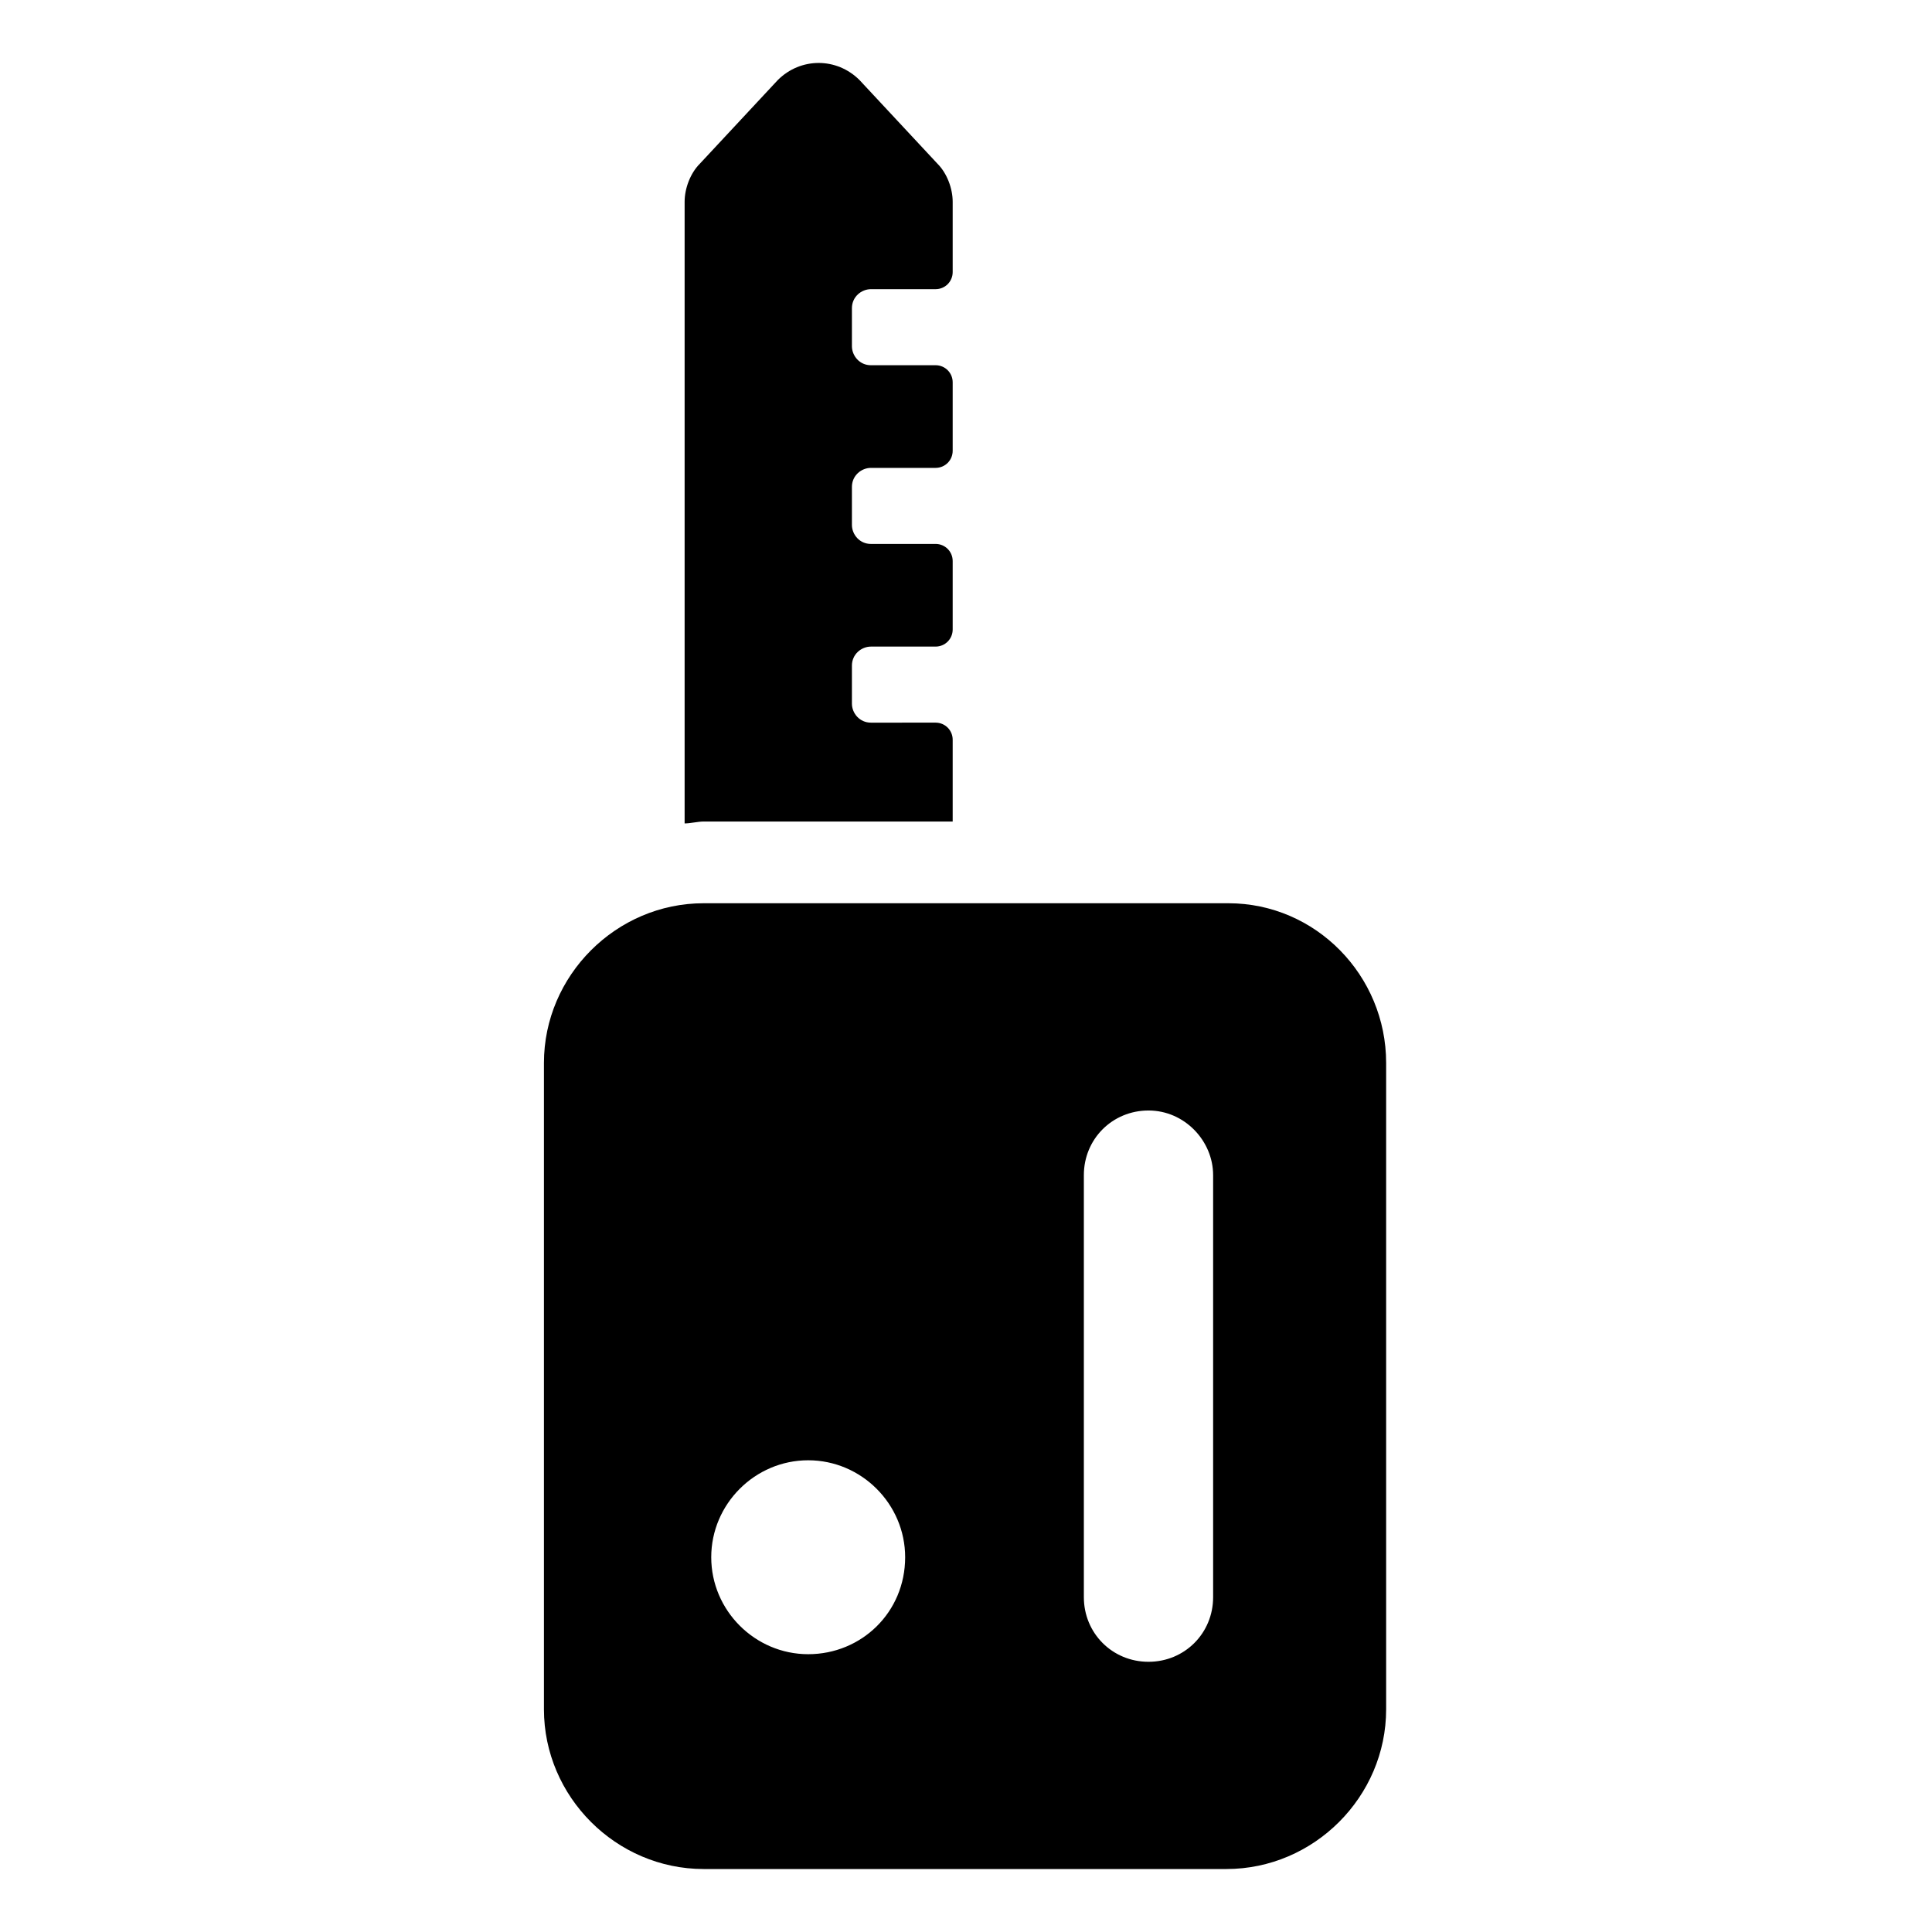 <?xml version="1.0" encoding="UTF-8"?>
<!-- Uploaded to: ICON Repo, www.svgrepo.com, Generator: ICON Repo Mixer Tools -->
<svg fill="#000000" width="800px" height="800px" version="1.1" viewBox="144 144 512 512" xmlns="http://www.w3.org/2000/svg">
 <g>
  <path d="m396.47 362.21v-22.168c0-2.519-2.016-4.535-4.535-4.535l-17.129 0.004c-3.023 0-5.039-2.519-5.039-5.039v-10.078c0-3.023 2.519-5.039 5.039-5.039h17.129c2.519 0 4.535-2.016 4.535-4.535v-18.137c0-2.519-2.016-4.535-4.535-4.535l-17.129 0.004c-3.023 0-5.039-2.519-5.039-5.039v-10.078c0-3.023 2.519-5.039 5.039-5.039h17.129c2.519 0 4.535-2.016 4.535-4.535v-18.137c0-2.519-2.016-4.535-4.535-4.535l-17.129 0.004c-3.023 0-5.039-2.519-5.039-5.039v-10.078c0-3.023 2.519-5.039 5.039-5.039h17.129c2.519 0 4.535-2.016 4.535-4.535v-18.633c0-3.527-1.512-7.559-4.031-10.078l-20.656-22.168c-6.047-6.047-15.617-6.047-21.664 0l-20.656 22.168c-2.519 2.519-4.031 6.551-4.031 10.078v164.75c1.512 0 3.527-0.504 5.039-0.504h66z"/>
  <path d="m469.52 383.37h-139.05c-23.176 0-42.32 19.145-42.32 42.32v171.3c0 23.176 19.145 42.32 42.32 42.32h138.55c23.176 0 42.32-19.145 42.32-42.32v-171.3c0-23.176-18.641-42.32-41.816-42.32zm-111.34 199.01c-14.105 0-25.695-11.586-25.695-25.695 0-14.105 11.586-25.695 25.695-25.695 14.105 0 25.695 11.586 25.695 25.695-0.004 14.609-11.59 25.695-25.695 25.695zm107.31-15.117c0 9.574-7.559 17.129-17.129 17.129-9.574 0-17.129-7.559-17.129-17.129v-111.84c0-9.574 7.559-17.129 17.129-17.129 9.574 0 17.129 8.059 17.129 17.129z"/>
 </g>
</svg>
